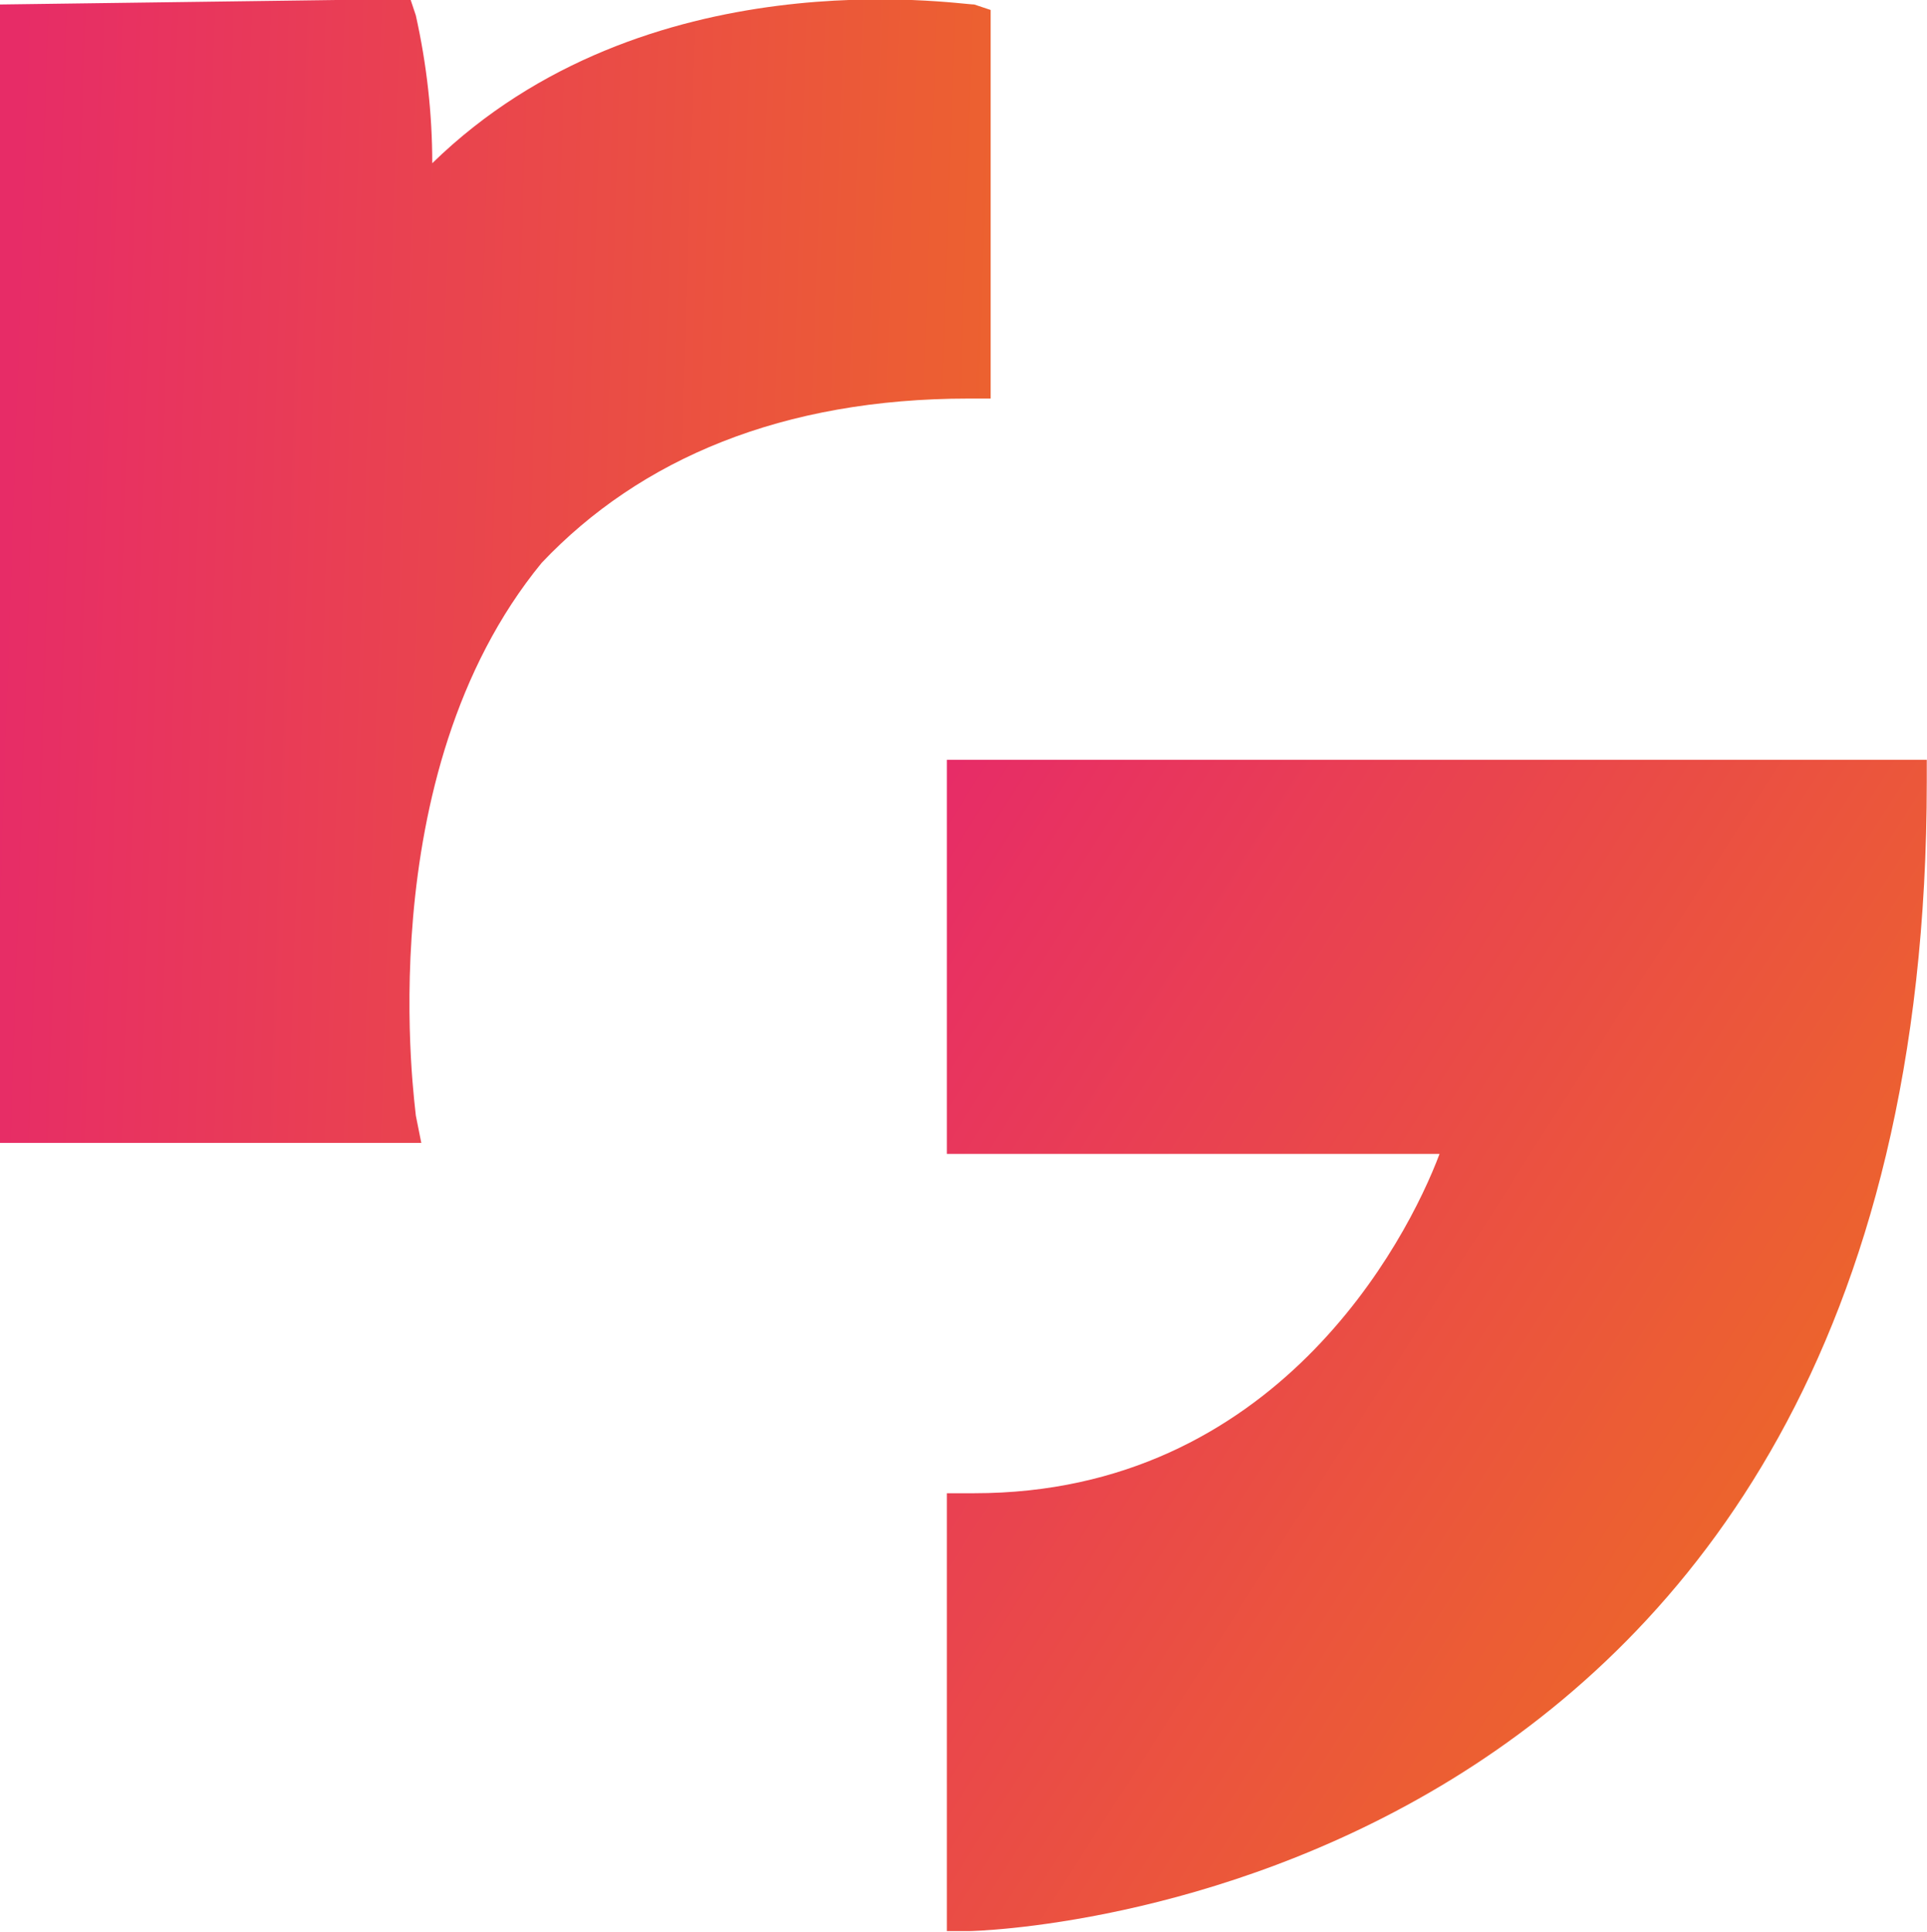 <?xml version="1.0" encoding="utf-8"?>
<!-- Generator: Adobe Illustrator 24.1.1, SVG Export Plug-In . SVG Version: 6.00 Build 0)  -->
<svg version="1.1" id="Calque_1" xmlns="http://www.w3.org/2000/svg" xmlns:xlink="http://www.w3.org/1999/xlink" x="0px" y="0px"
	 viewBox="0 0 35.2 35.3" style="enable-background:new 0 0 35.2 35.3;" xml:space="preserve">
<style type="text/css">
	.st0{fill:url(#Tracé_9_1_);}
	.st1{fill:url(#Tracé_11_1_);}
</style>
<g id="Groupe_435" transform="translate(-604.704 -868.418)">
	
		<linearGradient id="Tracé_9_1_" gradientUnits="userSpaceOnUse" x1="616.446" y1="1213.121" x2="617.807" y2="1213.068" gradientTransform="matrix(18.145 0 0 -20.912 -10580.709 26247.348)">
		<stop  offset="0" style="stop-color:#E72C67"/>
		<stop  offset="1" style="stop-color:#EE751B"/>
	</linearGradient>
	<path id="Tracé_9" class="st0" d="M622.4,875.7h0.4v-7.1l-0.3-0.1c-0.3,0-6-0.9-9.9,2.9c0-0.9-0.1-1.8-0.3-2.7l-0.1-0.3l-7.5,0.1
		v20.8h7.7l-0.1-0.5c0-0.1-0.9-6.2,2.3-10.1C616.4,876.8,619,875.7,622.4,875.7"/>
	
		<linearGradient id="Tracé_11_1_" gradientUnits="userSpaceOnUse" x1="616.552" y1="1213.671" x2="617.617" y2="1212.848" gradientTransform="matrix(17.876 0 0 -21.424 -10400.429 26885.553)">
		<stop  offset="0" style="stop-color:#E72C67"/>
		<stop  offset="1" style="stop-color:#EE751B"/>
	</linearGradient>
	<path id="Tracé_11" class="st1" d="M622,882.3v7.2h9c-0.6,1.6-3,6.2-8.5,6.2H622v8h0.4c0.2,0,17.5-0.4,17.5-21v-0.4H622z"/>
</g>
</svg>
